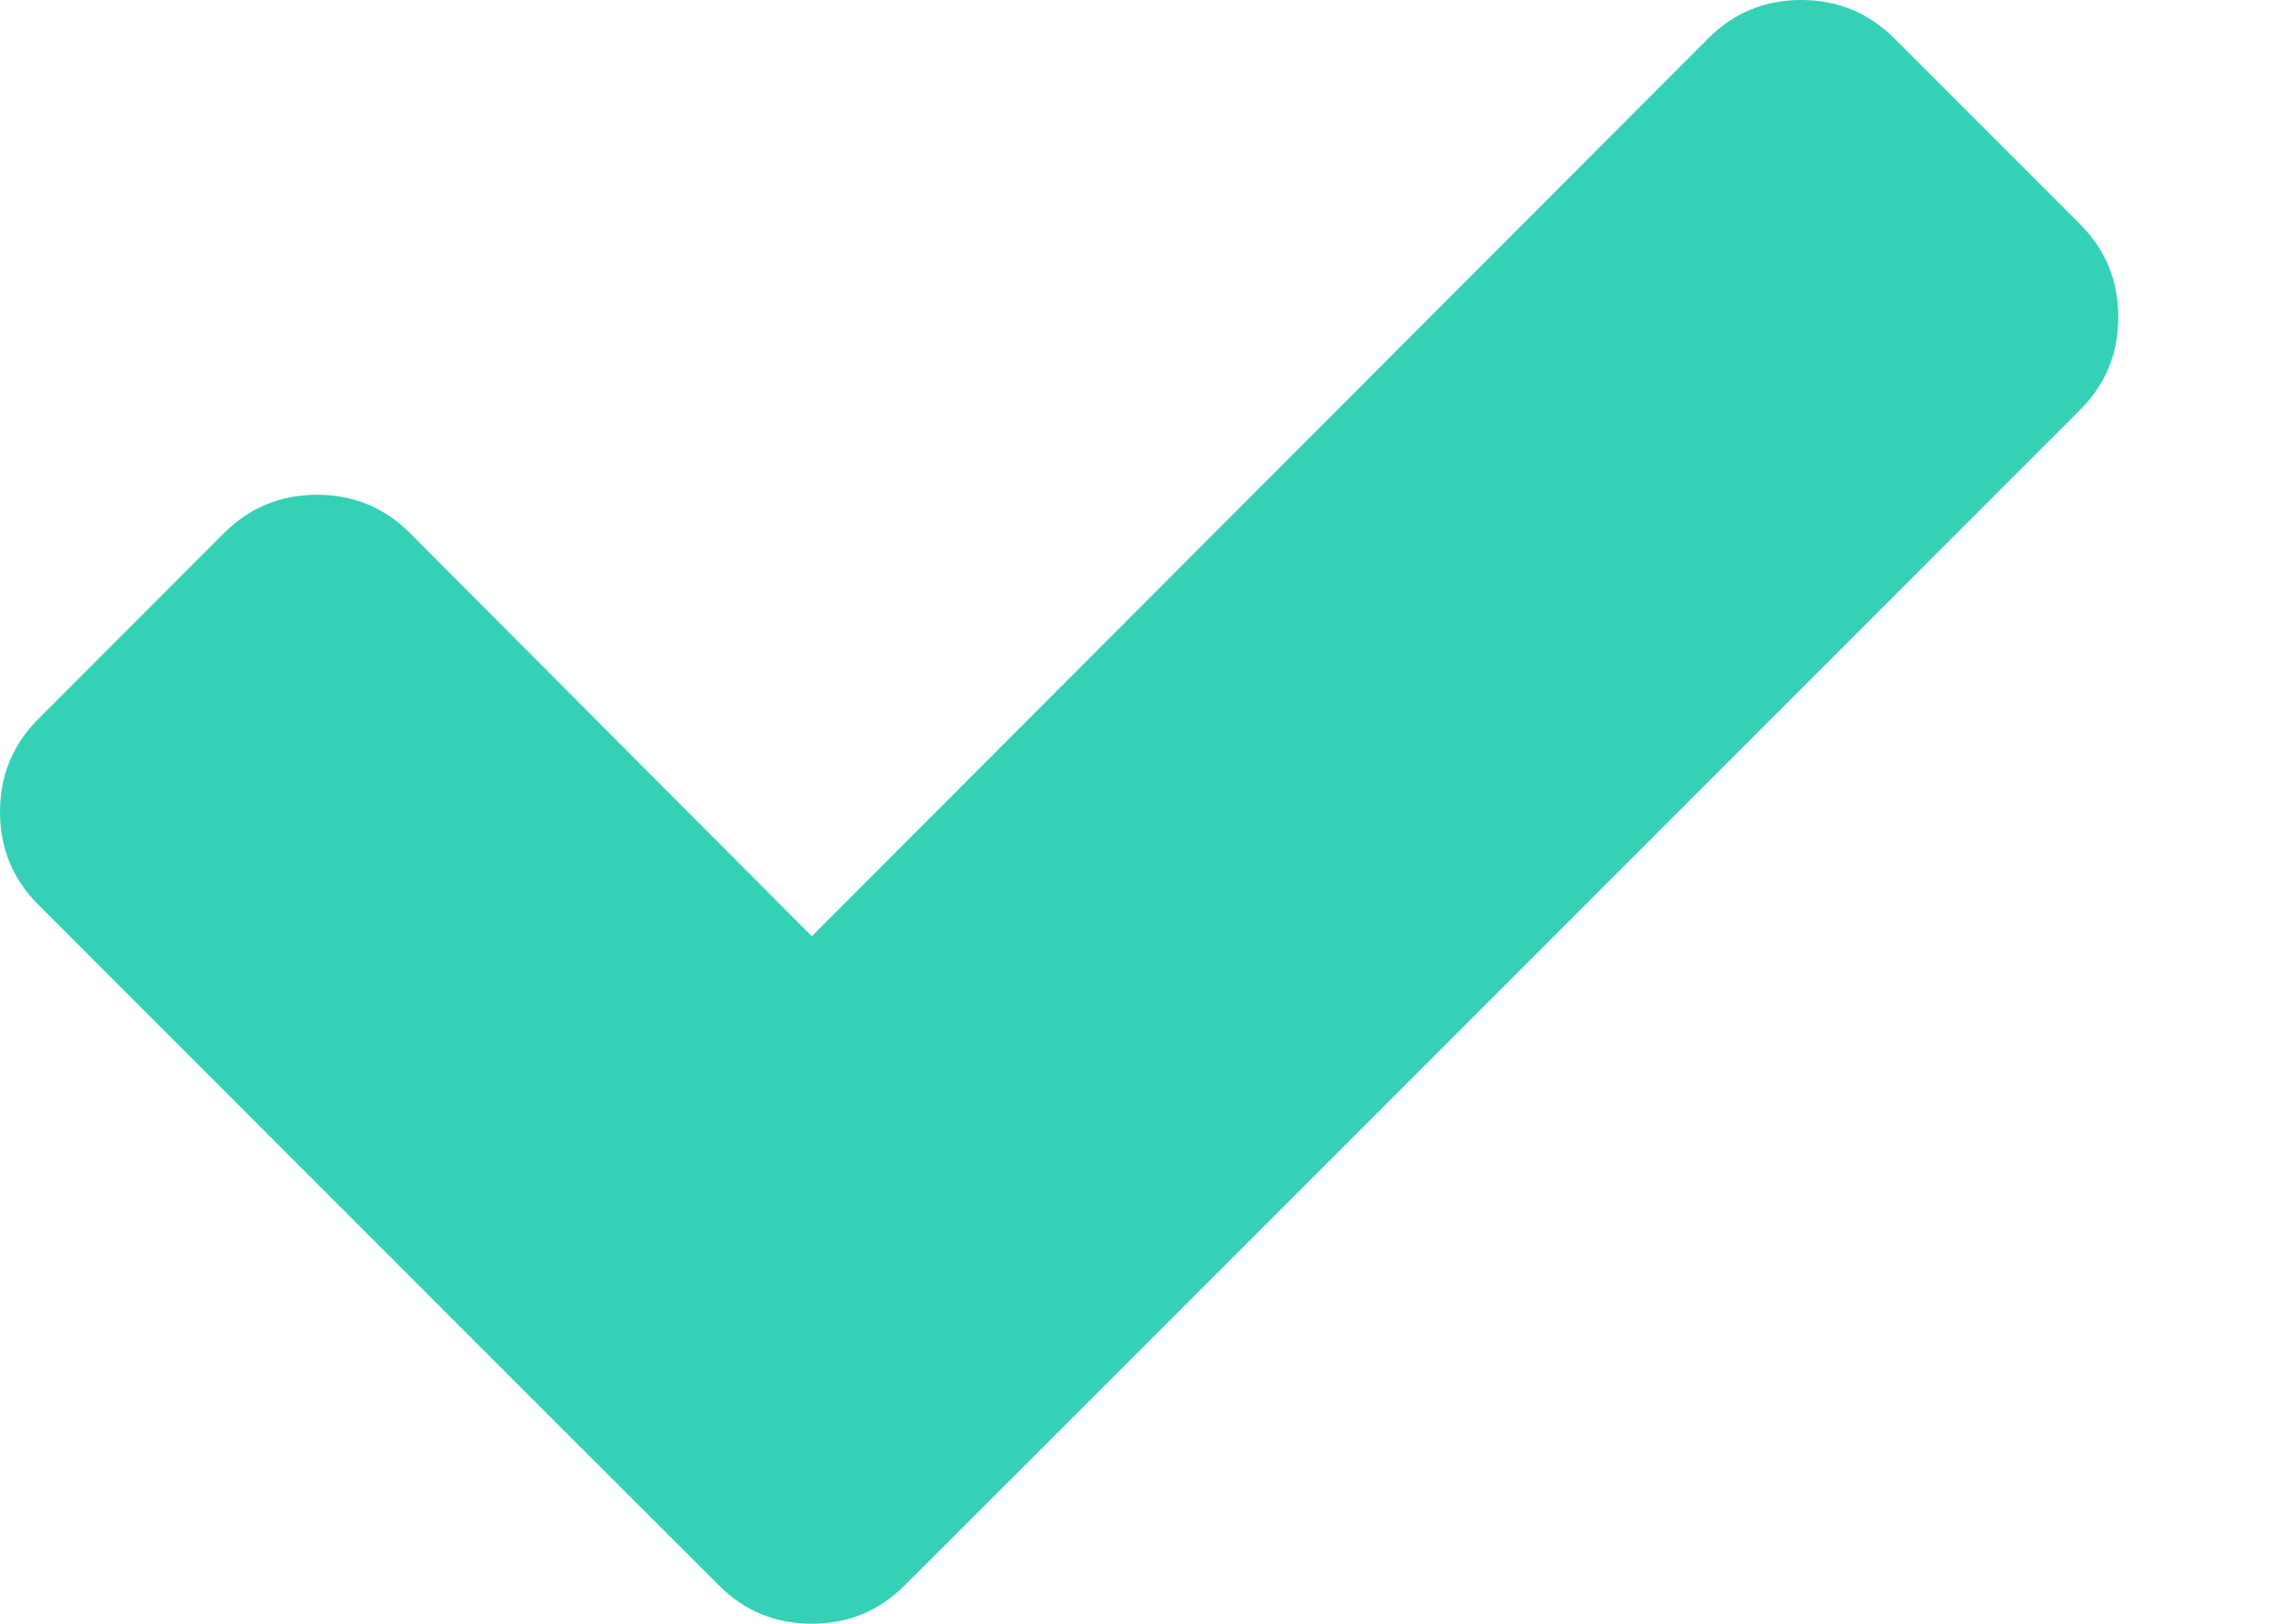 <svg viewBox="0 0 14 10" xmlns="http://www.w3.org/2000/svg">
<path d="M13.047 1.953C13.047 2.177 12.969 2.368 12.811 2.525L6.717 8.62L5.572 9.764C5.415 9.921 5.224 10 5 10C4.776 10 4.585 9.921 4.428 9.764L3.283 8.62L0.236 5.572C0.079 5.415 0 5.224 0 5C0 4.776 0.079 4.585 0.236 4.428L1.38 3.283C1.538 3.126 1.728 3.047 1.953 3.047C2.177 3.047 2.368 3.126 2.525 3.283L5 5.766L10.522 0.236C10.679 0.079 10.87 0 11.094 0C11.319 0 11.509 0.079 11.667 0.236L12.811 1.38C12.969 1.538 13.047 1.728 13.047 1.953Z" fill="#34D1B6"/>
</svg>
